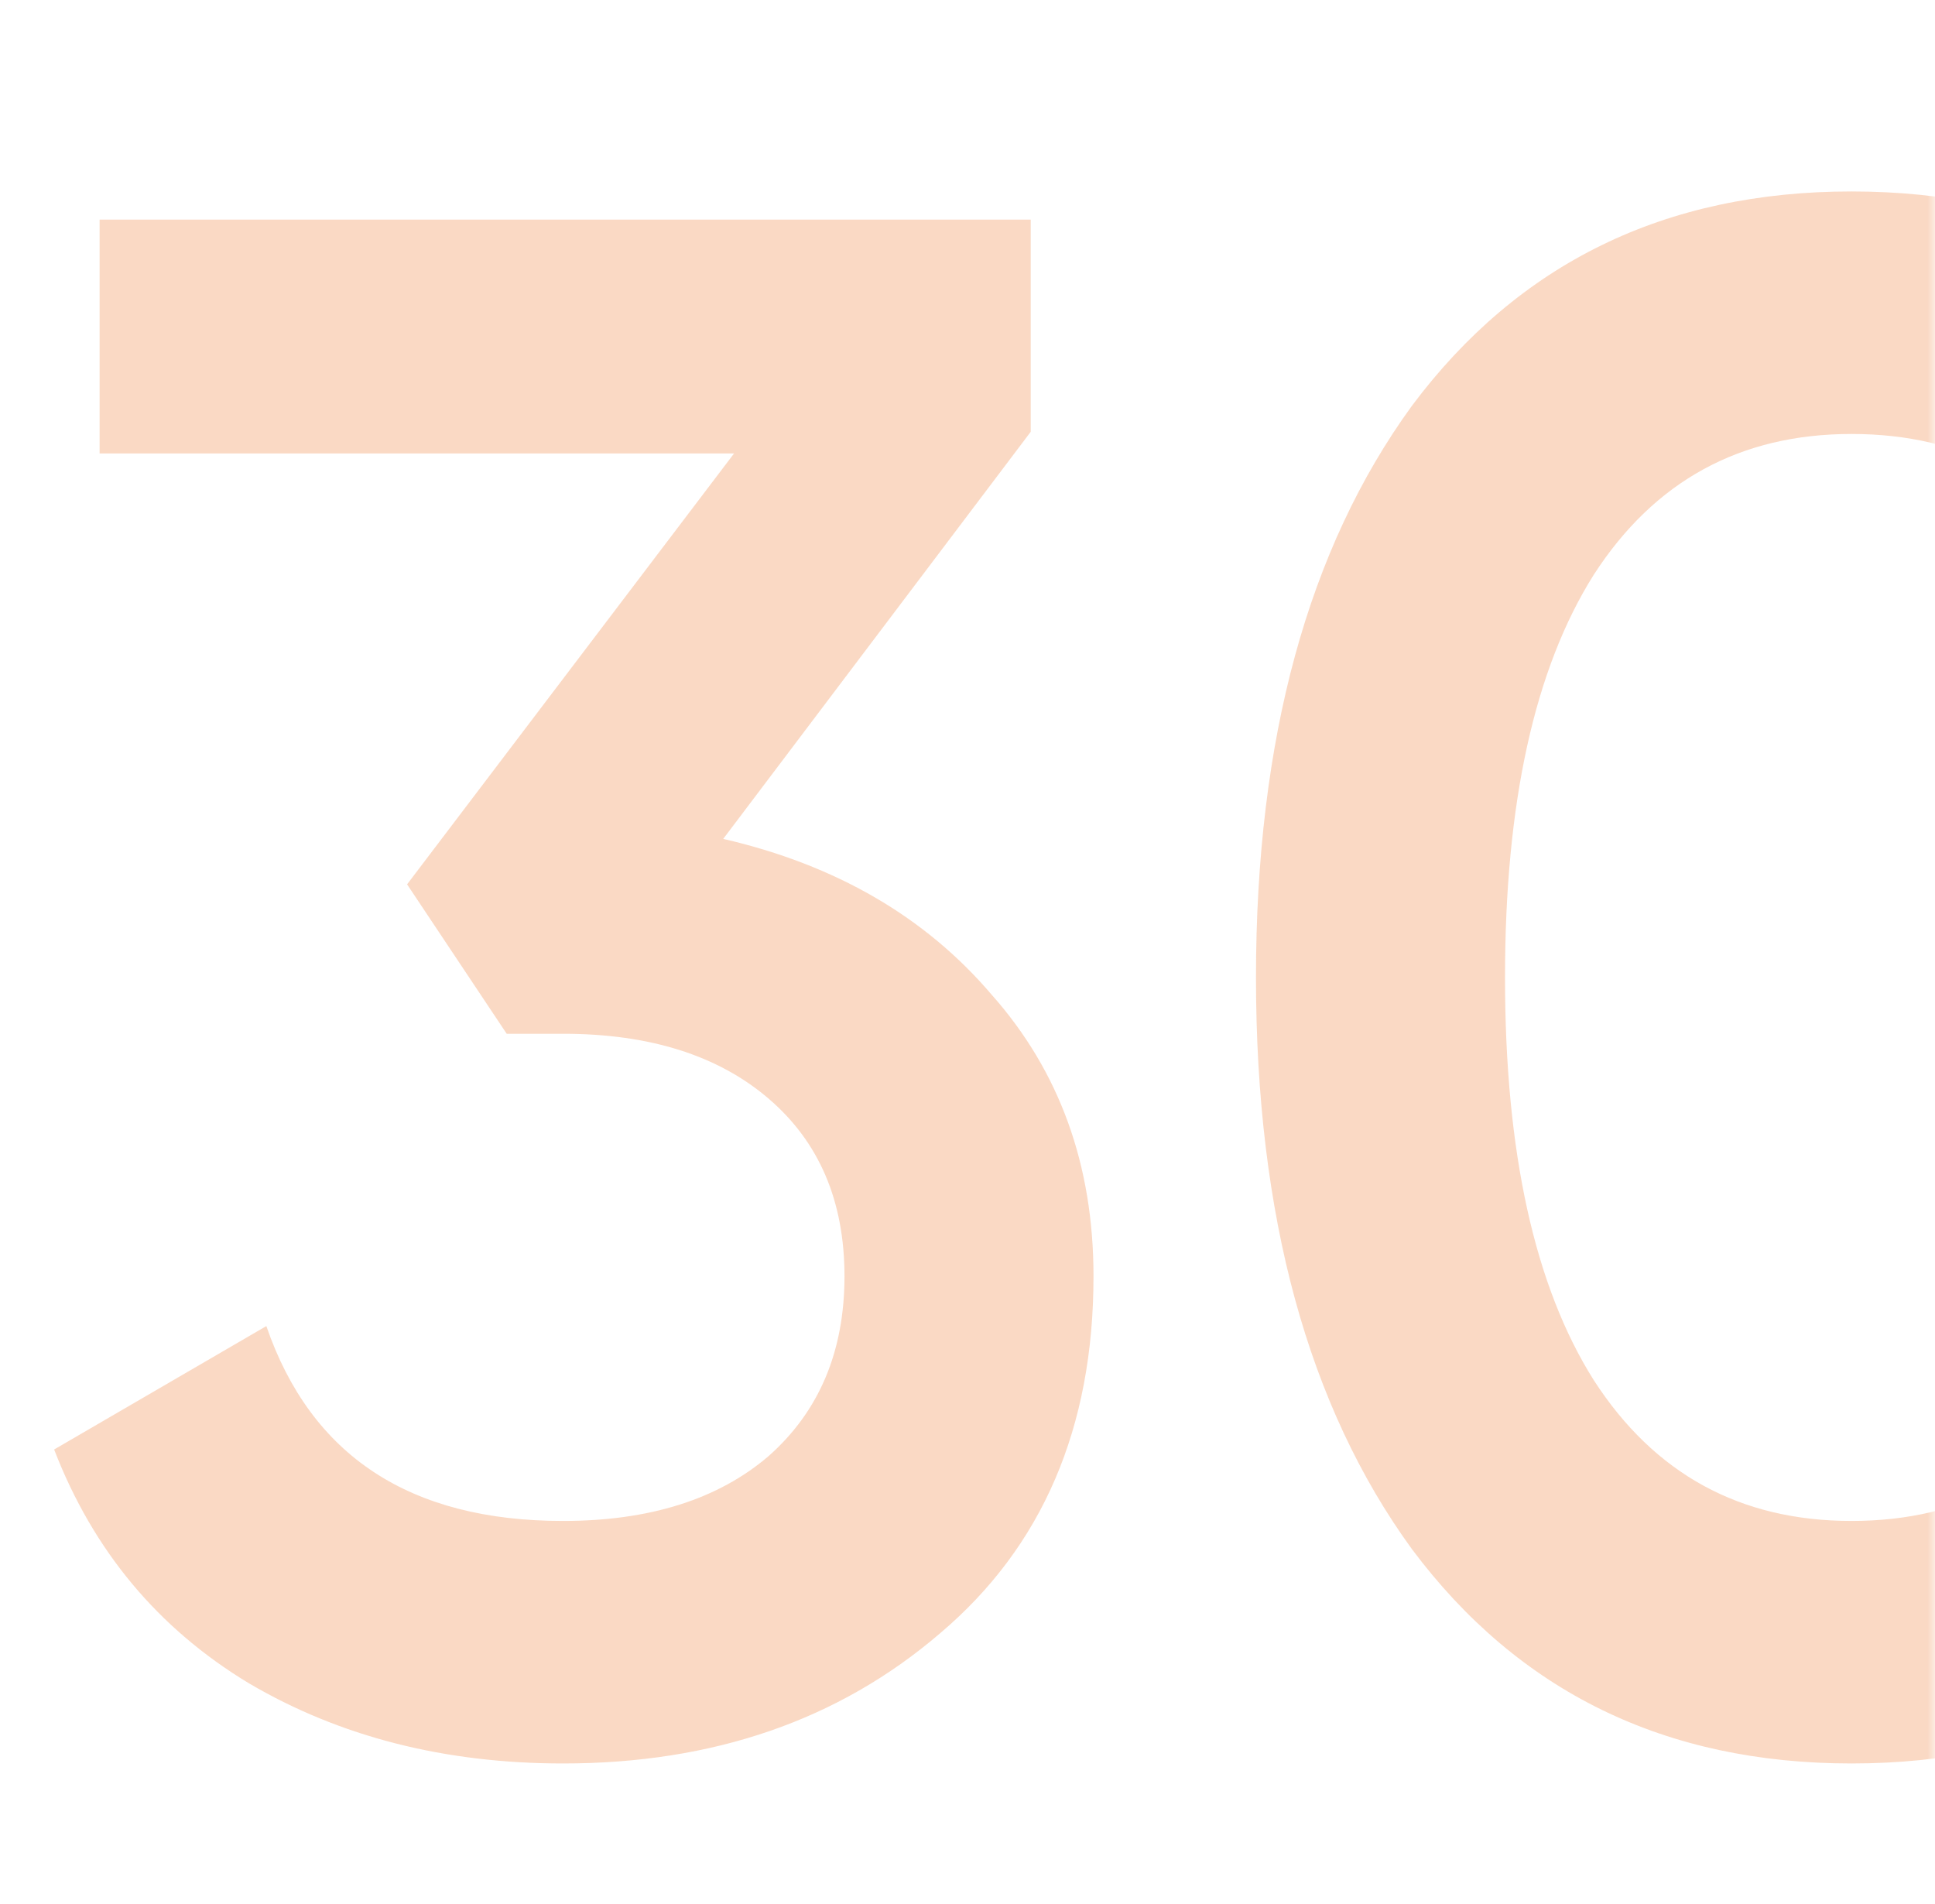 <?xml version="1.0" encoding="UTF-8"?> <svg xmlns="http://www.w3.org/2000/svg" width="126" height="124" viewBox="0 0 126 124" fill="none"><mask id="mask0_167_844" style="mask-type:alpha" maskUnits="userSpaceOnUse" x="0" y="0" width="126" height="124"><rect width="126" height="124" fill="#D9D9D9"></rect></mask><g mask="url(#mask0_167_844)"><path d="M67.116 28.118L47.094 54.626C54.426 56.318 60.254 59.702 64.578 64.778C68.996 69.76 71.205 75.87 71.205 83.108C71.205 92.978 67.868 100.733 61.194 106.373C54.614 112.013 46.436 114.833 36.66 114.833C28.952 114.833 22.137 113.094 16.215 109.616C10.293 106.044 6.063 100.968 3.525 94.388L17.343 86.351C20.257 94.811 26.696 99.041 36.66 99.041C42.3 99.041 46.765 97.631 50.055 94.811C53.345 91.897 54.99 87.996 54.99 83.108C54.99 78.22 53.345 74.366 50.055 71.546C46.765 68.726 42.3 67.316 36.66 67.316H32.994L26.508 57.587L47.799 29.528H6.486V14.3H67.116V28.118ZM149.043 100.874C142.275 110.18 132.781 114.833 120.561 114.833C108.435 114.833 98.894 110.18 91.938 100.874C85.169 91.568 81.785 79.16 81.785 63.65C81.785 48.14 85.169 35.732 91.938 26.426C98.894 17.12 108.435 12.467 120.561 12.467C132.781 12.467 142.275 17.12 149.043 26.426C155.905 35.638 159.336 48.046 159.336 63.65C159.336 79.254 155.905 91.662 149.043 100.874ZM120.561 99.041C127.893 99.041 133.486 95.986 137.34 89.876C141.194 83.766 143.121 75.024 143.121 63.65C143.121 52.276 141.194 43.534 137.34 37.424C133.486 31.314 127.893 28.259 120.561 28.259C113.323 28.259 107.73 31.314 103.782 37.424C99.927 43.534 98.001 52.276 98.001 63.65C98.001 75.024 99.927 83.766 103.782 89.876C107.73 95.986 113.323 99.041 120.561 99.041ZM46.53 215.953C50.948 220.371 53.157 225.729 53.157 232.027C53.157 238.325 50.948 243.683 46.53 248.101C42.206 252.425 36.754 254.587 30.174 254.587C23.5 254.587 18.001 252.425 13.677 248.101C9.259 243.683 7.05 238.325 7.05 232.027C7.05 225.823 9.259 220.512 13.677 216.094C18.095 211.676 23.594 209.467 30.174 209.467C36.754 209.467 42.206 211.629 46.53 215.953ZM30.033 242.179C33.041 242.179 35.485 241.239 37.365 239.359C39.245 237.385 40.185 234.941 40.185 232.027C40.185 229.113 39.245 226.669 37.365 224.695C35.485 222.721 33.041 221.734 30.033 221.734C27.119 221.734 24.722 222.721 22.842 224.695C20.962 226.669 20.022 229.113 20.022 232.027C20.022 234.847 20.962 237.244 22.842 239.218C24.816 241.192 27.213 242.179 30.033 242.179ZM22.983 299.989L15.369 295.477L80.37 223.144L87.984 227.515L22.983 299.989ZM75.294 311.692C68.62 311.692 63.121 309.53 58.797 305.206C54.379 300.788 52.17 295.43 52.17 289.132C52.17 282.928 54.379 277.617 58.797 273.199C63.215 268.781 68.714 266.572 75.294 266.572C81.78 266.572 87.232 268.781 91.65 273.199C96.068 277.617 98.277 282.928 98.277 289.132C98.277 295.43 96.068 300.788 91.65 305.206C87.326 309.53 81.874 311.692 75.294 311.692ZM75.153 299.284C78.161 299.284 80.605 298.344 82.485 296.464C84.365 294.49 85.305 292.046 85.305 289.132C85.305 286.218 84.365 283.774 82.485 281.8C80.605 279.826 78.161 278.839 75.153 278.839C72.239 278.839 69.842 279.826 67.962 281.8C66.082 283.774 65.142 286.218 65.142 289.132C65.142 291.952 66.082 294.349 67.962 296.323C69.936 298.297 72.333 299.284 75.153 299.284Z" fill="#EC803A" fill-opacity="0.3"></path></g></svg> 